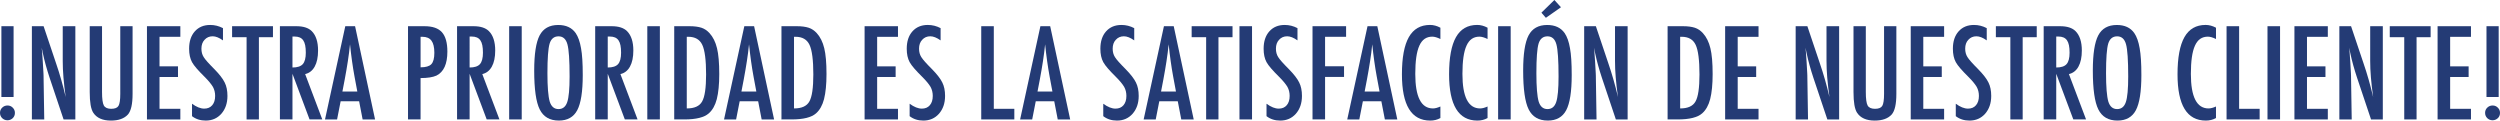 <!-- Generator: Adobe Illustrator 17.0.0, SVG Export Plug-In  -->
<svg version="1.1"
	 xmlns="http://www.w3.org/2000/svg" xmlns:xlink="http://www.w3.org/1999/xlink" xmlns:a="http://ns.adobe.com/AdobeSVGViewerExtensions/3.0/"
	 x="0px" y="0px" width="249.661px" height="12.041px" viewBox="0 0 249.661 12.041" enable-background="new 0 0 249.661 12.041"
	 xml:space="preserve">
<defs>
</defs>
<g>
	<path fill="#243B75" d="M0.754,10.534c0.201,0,0.374,0.072,0.519,0.217s0.217,0.32,0.217,0.524c0,0.205-0.072,0.38-0.217,0.525
		c-0.153,0.141-0.33,0.211-0.53,0.211c-0.197,0-0.372-0.07-0.525-0.211C0.072,11.655,0,11.478,0,11.269
		c0-0.205,0.072-0.378,0.217-0.519C0.366,10.606,0.545,10.534,0.754,10.534z M0.139,2.617h1.218v7.073H0.139V2.617z"/>
	<path fill="#243B75" d="M3.184,2.617h1.17l1.248,3.714C5.963,7.38,6.282,8.5,6.56,9.689C6.459,8.97,6.385,8.319,6.337,7.736
		C6.288,7.153,6.265,6.604,6.265,6.09V2.617h1.26v9.31H6.349l-1.404-4.19c-0.129-0.39-0.251-0.79-0.365-1.2
		c-0.114-0.41-0.22-0.84-0.316-1.291C4.255,5.189,4.241,5.121,4.224,5.041C4.205,4.96,4.185,4.868,4.16,4.763
		c0.012,0.104,0.022,0.194,0.03,0.269c0.008,0.074,0.014,0.138,0.018,0.19l0.066,0.946L4.341,7.32
		C4.345,7.384,4.348,7.462,4.35,7.555c0.002,0.093,0.004,0.197,0.004,0.314l0.065,4.058H3.184V2.617z"/>
	<path fill="#243B75" d="M8.96,2.617h1.229v6.578c0,0.671,0.061,1.118,0.181,1.339c0.125,0.221,0.37,0.332,0.736,0.332
		c0.365,0,0.606-0.097,0.724-0.29c0.12-0.197,0.181-0.597,0.181-1.2V2.617h1.229v6.759c0,1.013-0.154,1.698-0.464,2.056
		c-0.37,0.406-0.935,0.609-1.694,0.609c-0.836,0-1.425-0.261-1.767-0.784C9.078,10.899,8.96,10.212,8.96,9.195V2.617z"/>
	<path fill="#243B75" d="M14.676,2.617h3.334v1.061h-2.08v2.949h1.845v1.061H15.93v3.178h2.08v1.061h-3.334V2.617z"/>
	<path fill="#243B75" d="M22.267,2.81v1.224c-0.382-0.273-0.726-0.41-1.03-0.41c-0.33,0-0.6,0.117-0.809,0.35
		c-0.209,0.221-0.313,0.516-0.313,0.886c0,0.326,0.074,0.605,0.224,0.838c0.076,0.125,0.202,0.286,0.377,0.482
		s0.4,0.434,0.678,0.711c0.511,0.519,0.858,0.967,1.043,1.345c0.186,0.366,0.277,0.814,0.277,1.345c0,0.719-0.203,1.312-0.608,1.778
		c-0.406,0.455-0.927,0.682-1.562,0.682c-0.535,0-0.991-0.147-1.369-0.44v-1.242c0.446,0.326,0.853,0.489,1.218,0.489
		c0.342,0,0.609-0.114,0.802-0.341c0.193-0.227,0.29-0.536,0.29-0.925c0-0.338-0.074-0.641-0.224-0.911
		c-0.076-0.128-0.183-0.276-0.319-0.443c-0.137-0.167-0.308-0.353-0.513-0.558c-0.317-0.313-0.581-0.591-0.79-0.832
		s-0.363-0.452-0.464-0.633c-0.192-0.354-0.289-0.8-0.289-1.338c0-0.728,0.188-1.304,0.566-1.73c0.382-0.43,0.895-0.645,1.537-0.645
		C21.435,2.49,21.861,2.597,22.267,2.81z"/>
	<path fill="#243B75" d="M23.177,2.617h4.082v1.098h-1.404v8.212h-1.23V3.714h-1.447V2.617z"/>
	<path fill="#243B75" d="M27.953,2.617h1.651c0.684,0,1.192,0.163,1.526,0.488c0.422,0.422,0.633,1.067,0.633,1.936
		c0,0.667-0.111,1.203-0.335,1.607c-0.223,0.404-0.542,0.654-0.955,0.75l1.712,4.528h-1.272l-1.706-4.558v4.558h-1.254V2.617z
		 M29.207,6.741c0.486,0,0.83-0.112,1.031-0.337s0.301-0.605,0.301-1.14c0-0.29-0.021-0.537-0.062-0.742
		c-0.043-0.205-0.109-0.372-0.199-0.5c-0.091-0.128-0.207-0.223-0.35-0.283c-0.143-0.061-0.312-0.09-0.51-0.09h-0.211V6.741z"/>
	<path fill="#243B75" d="M34.482,2.617h0.977l1.996,9.31h-1.242l-0.35-1.815h-1.845l-0.356,1.815h-1.205L34.482,2.617z
		 M35.683,9.141l-0.277-1.483c-0.186-1.009-0.336-2.086-0.452-3.231c-0.057,0.559-0.129,1.125-0.218,1.697
		c-0.088,0.573-0.192,1.181-0.313,1.824l-0.229,1.194H35.683z"/>
	<path fill="#243B75" d="M40.747,2.617h1.651c0.796,0,1.375,0.201,1.737,0.603c0.361,0.406,0.542,1.049,0.542,1.929
		c0,1.238-0.363,2.038-1.091,2.4c-0.366,0.165-0.895,0.247-1.586,0.247v4.13h-1.254V2.617z M42.001,6.723
		c0.519,0,0.876-0.104,1.073-0.313c0.201-0.213,0.302-0.591,0.302-1.133c0-0.555-0.097-0.961-0.29-1.218
		c-0.192-0.257-0.496-0.386-0.91-0.386h-0.175V6.723z"/>
	<path fill="#243B75" d="M45.644,2.617h1.651c0.684,0,1.192,0.163,1.526,0.488c0.422,0.422,0.633,1.067,0.633,1.936
		c0,0.667-0.111,1.203-0.335,1.607c-0.223,0.404-0.542,0.654-0.955,0.75l1.712,4.528h-1.272l-1.706-4.558v4.558h-1.254V2.617z
		 M46.897,6.741c0.486,0,0.83-0.112,1.031-0.337s0.301-0.605,0.301-1.14c0-0.29-0.021-0.537-0.062-0.742
		c-0.043-0.205-0.109-0.372-0.199-0.5c-0.091-0.128-0.207-0.223-0.35-0.283c-0.143-0.061-0.312-0.09-0.51-0.09h-0.211V6.741z"/>
	<path fill="#243B75" d="M50.847,2.617h1.254v9.31h-1.254V2.617z"/>
	<path fill="#243B75" d="M58.196,7.5c0,1.644-0.183,2.812-0.548,3.503c-0.366,0.691-0.979,1.037-1.84,1.037
		c-0.904,0-1.541-0.372-1.911-1.116c-0.365-0.728-0.549-2.02-0.549-3.877c0-1.656,0.182-2.828,0.543-3.515
		c0.366-0.691,0.984-1.037,1.857-1.037c0.779,0,1.358,0.268,1.736,0.802c0.249,0.357,0.43,0.866,0.542,1.525
		C58.141,5.435,58.196,6.327,58.196,7.5z M56.882,7.633c0-1.612-0.072-2.681-0.217-3.208c-0.145-0.531-0.44-0.796-0.886-0.796
		c-0.446,0-0.744,0.243-0.893,0.729c-0.145,0.49-0.218,1.475-0.218,2.955c0,1.362,0.077,2.307,0.229,2.833
		c0.157,0.499,0.45,0.748,0.881,0.748c0.422,0,0.711-0.233,0.868-0.699C56.804,9.733,56.882,8.879,56.882,7.633z"/>
	<path fill="#243B75" d="M59.438,2.617h1.651c0.684,0,1.192,0.163,1.526,0.488c0.422,0.422,0.633,1.067,0.633,1.936
		c0,0.667-0.111,1.203-0.335,1.607c-0.223,0.404-0.542,0.654-0.955,0.75l1.712,4.528h-1.272l-1.706-4.558v4.558h-1.254V2.617z
		 M60.692,6.741c0.486,0,0.83-0.112,1.031-0.337s0.301-0.605,0.301-1.14c0-0.29-0.021-0.537-0.062-0.742
		c-0.043-0.205-0.109-0.372-0.199-0.5c-0.091-0.128-0.207-0.223-0.35-0.283c-0.143-0.061-0.312-0.09-0.51-0.09h-0.211V6.741z"/>
	<path fill="#243B75" d="M64.643,2.617h1.254v9.31h-1.254V2.617z"/>
	<path fill="#243B75" d="M67.331,2.617h1.543c0.471,0,0.866,0.052,1.188,0.157c0.297,0.101,0.562,0.28,0.796,0.537
		c0.35,0.386,0.599,0.889,0.747,1.507c0.148,0.599,0.224,1.458,0.224,2.575c0,1.025-0.083,1.861-0.247,2.508
		c-0.161,0.619-0.427,1.091-0.796,1.417c-0.455,0.406-1.269,0.609-2.442,0.609h-1.013V2.617z M68.585,10.829
		c0.764,0,1.274-0.231,1.531-0.693c0.266-0.462,0.398-1.361,0.398-2.695c0-1.435-0.127-2.422-0.38-2.96
		c-0.254-0.539-0.718-0.808-1.394-0.808h-0.156V10.829z"/>
	<path fill="#243B75" d="M74.331,2.617h0.977l1.996,9.31h-1.242l-0.35-1.815h-1.845l-0.356,1.815h-1.205L74.331,2.617z
		 M75.531,9.141l-0.277-1.483c-0.186-1.009-0.336-2.086-0.452-3.231c-0.057,0.559-0.129,1.125-0.218,1.697
		c-0.088,0.573-0.192,1.181-0.313,1.824l-0.229,1.194H75.531z"/>
	<path fill="#243B75" d="M78.04,2.617h1.543c0.471,0,0.866,0.052,1.188,0.157c0.297,0.101,0.562,0.28,0.796,0.537
		c0.35,0.386,0.599,0.889,0.747,1.507c0.148,0.599,0.224,1.458,0.224,2.575c0,1.025-0.083,1.861-0.247,2.508
		c-0.161,0.619-0.427,1.091-0.796,1.417c-0.455,0.406-1.269,0.609-2.442,0.609H78.04V2.617z M79.294,10.829
		c0.764,0,1.274-0.231,1.531-0.693c0.266-0.462,0.398-1.361,0.398-2.695c0-1.435-0.127-2.422-0.38-2.96
		c-0.254-0.539-0.718-0.808-1.394-0.808h-0.156V10.829z"/>
	<path fill="#243B75" d="M86.342,2.617h3.334v1.061h-2.08v2.949h1.845v1.061h-1.845v3.178h2.08v1.061h-3.334V2.617z"/>
	<path fill="#243B75" d="M93.933,2.81v1.224c-0.382-0.273-0.726-0.41-1.03-0.41c-0.33,0-0.6,0.117-0.809,0.35
		C91.885,4.194,91.78,4.49,91.78,4.86c0,0.326,0.074,0.605,0.224,0.838c0.076,0.125,0.202,0.286,0.377,0.482s0.4,0.434,0.678,0.711
		c0.511,0.519,0.858,0.967,1.043,1.345c0.186,0.366,0.277,0.814,0.277,1.345c0,0.719-0.203,1.312-0.608,1.778
		c-0.406,0.455-0.927,0.682-1.562,0.682c-0.535,0-0.991-0.147-1.369-0.44v-1.242c0.446,0.326,0.853,0.489,1.218,0.489
		c0.342,0,0.609-0.114,0.802-0.341c0.193-0.227,0.29-0.536,0.29-0.925c0-0.338-0.074-0.641-0.224-0.911
		c-0.076-0.128-0.183-0.276-0.319-0.443c-0.137-0.167-0.308-0.353-0.513-0.558c-0.317-0.313-0.581-0.591-0.79-0.832
		S90.94,6.385,90.84,6.204c-0.192-0.354-0.289-0.8-0.289-1.338c0-0.728,0.188-1.304,0.566-1.73c0.382-0.43,0.895-0.645,1.537-0.645
		C93.101,2.49,93.527,2.597,93.933,2.81z"/>
	<path fill="#243B75" d="M97.991,2.617h1.254v8.249h2.05v1.061h-3.304V2.617z"/>
	<path fill="#243B75" d="M103.899,2.617h0.977l1.996,9.31h-1.242l-0.35-1.815h-1.845l-0.356,1.815h-1.205L103.899,2.617z
		 M105.1,9.141l-0.277-1.483c-0.186-1.009-0.336-2.086-0.452-3.231c-0.057,0.559-0.129,1.125-0.218,1.697
		c-0.088,0.573-0.192,1.181-0.313,1.824l-0.229,1.194H105.1z"/>
	<path fill="#243B75" d="M113.269,2.81v1.224c-0.382-0.273-0.726-0.41-1.03-0.41c-0.33,0-0.6,0.117-0.809,0.35
		c-0.209,0.221-0.313,0.516-0.313,0.886c0,0.326,0.074,0.605,0.224,0.838c0.076,0.125,0.202,0.286,0.377,0.482
		s0.4,0.434,0.678,0.711c0.511,0.519,0.858,0.967,1.043,1.345c0.186,0.366,0.277,0.814,0.277,1.345c0,0.719-0.203,1.312-0.608,1.778
		c-0.406,0.455-0.927,0.682-1.562,0.682c-0.535,0-0.991-0.147-1.369-0.44v-1.242c0.446,0.326,0.853,0.489,1.218,0.489
		c0.342,0,0.609-0.114,0.802-0.341c0.193-0.227,0.29-0.536,0.29-0.925c0-0.338-0.074-0.641-0.224-0.911
		c-0.076-0.128-0.183-0.276-0.319-0.443c-0.137-0.167-0.308-0.353-0.513-0.558c-0.317-0.313-0.581-0.591-0.79-0.832
		s-0.363-0.452-0.464-0.633c-0.192-0.354-0.289-0.8-0.289-1.338c0-0.728,0.188-1.304,0.566-1.73c0.382-0.43,0.895-0.645,1.537-0.645
		C112.437,2.49,112.863,2.597,113.269,2.81z"/>
	<path fill="#243B75" d="M116.236,2.617h0.977l1.996,9.31h-1.242l-0.35-1.815h-1.845l-0.356,1.815h-1.205L116.236,2.617z
		 M117.437,9.141l-0.277-1.483c-0.186-1.009-0.336-2.086-0.452-3.231c-0.057,0.559-0.129,1.125-0.218,1.697
		c-0.088,0.573-0.192,1.181-0.313,1.824l-0.229,1.194H117.437z"/>
	<path fill="#243B75" d="M119.003,2.617h4.082v1.098h-1.404v8.212h-1.23V3.714h-1.447V2.617z"/>
	<path fill="#243B75" d="M123.779,2.617h1.254v9.31h-1.254V2.617z"/>
	<path fill="#243B75" d="M129.572,2.81v1.224c-0.382-0.273-0.726-0.41-1.03-0.41c-0.33,0-0.6,0.117-0.809,0.35
		c-0.209,0.221-0.313,0.516-0.313,0.886c0,0.326,0.074,0.605,0.224,0.838c0.076,0.125,0.202,0.286,0.377,0.482
		s0.4,0.434,0.678,0.711c0.511,0.519,0.858,0.967,1.043,1.345c0.186,0.366,0.277,0.814,0.277,1.345c0,0.719-0.203,1.312-0.608,1.778
		c-0.406,0.455-0.927,0.682-1.562,0.682c-0.535,0-0.991-0.147-1.369-0.44v-1.242c0.446,0.326,0.853,0.489,1.218,0.489
		c0.342,0,0.609-0.114,0.802-0.341c0.193-0.227,0.29-0.536,0.29-0.925c0-0.338-0.074-0.641-0.224-0.911
		c-0.076-0.128-0.183-0.276-0.319-0.443c-0.137-0.167-0.308-0.353-0.513-0.558c-0.317-0.313-0.581-0.591-0.79-0.832
		s-0.363-0.452-0.464-0.633c-0.192-0.354-0.289-0.8-0.289-1.338c0-0.728,0.188-1.304,0.566-1.73c0.382-0.43,0.895-0.645,1.537-0.645
		C128.74,2.49,129.167,2.597,129.572,2.81z"/>
	<path fill="#243B75" d="M131.074,2.617h3.353v1.061h-2.099V6.62h1.894v1.062h-1.894v4.245h-1.254V2.617z"/>
	<path fill="#243B75" d="M136.567,2.617h0.977l1.996,9.31h-1.242l-0.35-1.815h-1.845l-0.356,1.815h-1.205L136.567,2.617z
		 M137.768,9.141l-0.277-1.483c-0.186-1.009-0.336-2.086-0.452-3.231c-0.057,0.559-0.129,1.125-0.218,1.697
		c-0.088,0.573-0.192,1.181-0.313,1.824l-0.229,1.194H137.768z"/>
	<path fill="#243B75" d="M143.845,2.768v1.127c-0.321-0.157-0.591-0.235-0.808-0.235c-0.298,0-0.553,0.074-0.766,0.22
		c-0.213,0.147-0.389,0.373-0.527,0.678c-0.139,0.306-0.241,0.692-0.308,1.161c-0.066,0.469-0.1,1.022-0.1,1.661
		c0,2.299,0.589,3.449,1.767,3.449c0.205,0,0.452-0.064,0.741-0.193v1.152c-0.301,0.169-0.639,0.253-1.013,0.253
		c-1.885,0-2.828-1.54-2.828-4.619c0-1.664,0.23-2.902,0.69-3.714c0.461-0.812,1.165-1.218,2.113-1.218
		C143.157,2.49,143.503,2.583,143.845,2.768z"/>
	<path fill="#243B75" d="M148.554,2.768v1.127c-0.321-0.157-0.591-0.235-0.808-0.235c-0.298,0-0.553,0.074-0.766,0.22
		c-0.213,0.147-0.389,0.373-0.527,0.678c-0.139,0.306-0.241,0.692-0.308,1.161c-0.066,0.469-0.1,1.022-0.1,1.661
		c0,2.299,0.589,3.449,1.767,3.449c0.205,0,0.452-0.064,0.741-0.193v1.152c-0.301,0.169-0.639,0.253-1.013,0.253
		c-1.885,0-2.828-1.54-2.828-4.619c0-1.664,0.23-2.902,0.69-3.714c0.461-0.812,1.165-1.218,2.113-1.218
		C147.866,2.49,148.212,2.583,148.554,2.768z"/>
	<path fill="#243B75" d="M149.609,2.617h1.254v9.31h-1.254V2.617z"/>
	<path fill="#243B75" d="M156.958,7.5c0,1.644-0.183,2.812-0.548,3.503c-0.366,0.691-0.979,1.037-1.84,1.037
		c-0.904,0-1.541-0.372-1.911-1.116c-0.365-0.728-0.549-2.02-0.549-3.877c0-1.656,0.182-2.828,0.543-3.515
		c0.366-0.691,0.984-1.037,1.857-1.037c0.779,0,1.358,0.268,1.736,0.802c0.249,0.357,0.43,0.866,0.542,1.525
		C156.902,5.435,156.958,6.327,156.958,7.5z M155.644,7.633c0-1.612-0.072-2.681-0.217-3.208c-0.145-0.531-0.44-0.796-0.886-0.796
		c-0.446,0-0.744,0.243-0.893,0.729c-0.145,0.49-0.218,1.475-0.218,2.955c0,1.362,0.077,2.307,0.229,2.833
		c0.157,0.499,0.45,0.748,0.881,0.748c0.422,0,0.711-0.233,0.868-0.699C155.565,9.733,155.644,8.879,155.644,7.633z M155.228,0
		l0.657,0.724l-1.507,1.055l-0.446-0.513L155.228,0z"/>
	<path fill="#243B75" d="M158.201,2.617h1.17l1.248,3.714c0.361,1.049,0.681,2.168,0.958,3.358c-0.101-0.72-0.175-1.371-0.223-1.954
		c-0.049-0.583-0.072-1.131-0.072-1.646V2.617h1.26v9.31h-1.176l-1.404-4.19c-0.129-0.39-0.251-0.79-0.365-1.2
		c-0.114-0.41-0.22-0.84-0.316-1.291c-0.008-0.056-0.021-0.125-0.039-0.205c-0.019-0.08-0.039-0.173-0.063-0.277
		c0.012,0.104,0.022,0.194,0.03,0.269c0.008,0.074,0.014,0.138,0.018,0.19l0.066,0.946l0.066,1.152
		c0.004,0.064,0.007,0.143,0.009,0.235c0.002,0.093,0.004,0.197,0.004,0.314l0.065,4.058h-1.235V2.617z"/>
	<path fill="#243B75" d="M166.534,2.617h1.543c0.471,0,0.866,0.052,1.188,0.157c0.297,0.101,0.562,0.28,0.796,0.537
		c0.35,0.386,0.599,0.889,0.747,1.507c0.148,0.599,0.224,1.458,0.224,2.575c0,1.025-0.083,1.861-0.247,2.508
		c-0.161,0.619-0.427,1.091-0.796,1.417c-0.455,0.406-1.269,0.609-2.442,0.609h-1.013V2.617z M167.788,10.829
		c0.764,0,1.274-0.231,1.531-0.693c0.266-0.462,0.398-1.361,0.398-2.695c0-1.435-0.127-2.422-0.38-2.96
		c-0.254-0.539-0.718-0.808-1.394-0.808h-0.156V10.829z"/>
	<path fill="#243B75" d="M172.28,2.617h3.334v1.061h-2.08v2.949h1.845v1.061h-1.845v3.178h2.08v1.061h-3.334V2.617z"/>
	<path fill="#243B75" d="M179.322,2.617h1.17l1.248,3.714c0.361,1.049,0.681,2.168,0.958,3.358c-0.101-0.72-0.175-1.371-0.223-1.954
		c-0.049-0.583-0.072-1.131-0.072-1.646V2.617h1.26v9.31h-1.176l-1.404-4.19c-0.129-0.39-0.251-0.79-0.365-1.2
		c-0.114-0.41-0.22-0.84-0.316-1.291c-0.008-0.056-0.021-0.125-0.039-0.205c-0.019-0.08-0.039-0.173-0.063-0.277
		c0.012,0.104,0.022,0.194,0.03,0.269c0.008,0.074,0.014,0.138,0.018,0.19l0.066,0.946l0.066,1.152
		c0.004,0.064,0.007,0.143,0.009,0.235c0.002,0.093,0.004,0.197,0.004,0.314l0.065,4.058h-1.235V2.617z"/>
	<path fill="#243B75" d="M185.099,2.617h1.229v6.578c0,0.671,0.061,1.118,0.181,1.339c0.125,0.221,0.37,0.332,0.736,0.332
		c0.365,0,0.606-0.097,0.724-0.29c0.12-0.197,0.181-0.597,0.181-1.2V2.617h1.229v6.759c0,1.013-0.154,1.698-0.464,2.056
		c-0.37,0.406-0.935,0.609-1.694,0.609c-0.836,0-1.425-0.261-1.767-0.784c-0.237-0.357-0.355-1.045-0.355-2.062V2.617z"/>
	<path fill="#243B75" d="M190.814,2.617h3.334v1.061h-2.08v2.949h1.845v1.061h-1.845v3.178h2.08v1.061h-3.334V2.617z"/>
	<path fill="#243B75" d="M198.405,2.81v1.224c-0.382-0.273-0.726-0.41-1.03-0.41c-0.33,0-0.6,0.117-0.809,0.35
		c-0.209,0.221-0.313,0.516-0.313,0.886c0,0.326,0.074,0.605,0.224,0.838c0.076,0.125,0.202,0.286,0.377,0.482
		s0.4,0.434,0.678,0.711c0.511,0.519,0.858,0.967,1.043,1.345c0.186,0.366,0.277,0.814,0.277,1.345c0,0.719-0.203,1.312-0.608,1.778
		c-0.406,0.455-0.927,0.682-1.562,0.682c-0.535,0-0.991-0.147-1.369-0.44v-1.242c0.446,0.326,0.853,0.489,1.218,0.489
		c0.342,0,0.609-0.114,0.802-0.341c0.193-0.227,0.29-0.536,0.29-0.925c0-0.338-0.074-0.641-0.224-0.911
		c-0.076-0.128-0.183-0.276-0.319-0.443c-0.137-0.167-0.308-0.353-0.513-0.558c-0.317-0.313-0.581-0.591-0.79-0.832
		s-0.363-0.452-0.464-0.633c-0.192-0.354-0.289-0.8-0.289-1.338c0-0.728,0.188-1.304,0.566-1.73c0.382-0.43,0.895-0.645,1.537-0.645
		C197.573,2.49,198,2.597,198.405,2.81z"/>
	<path fill="#243B75" d="M199.315,2.617h4.082v1.098h-1.404v8.212h-1.23V3.714h-1.447V2.617z"/>
	<path fill="#243B75" d="M204.091,2.617h1.651c0.684,0,1.192,0.163,1.526,0.488c0.422,0.422,0.633,1.067,0.633,1.936
		c0,0.667-0.111,1.203-0.335,1.607c-0.223,0.404-0.542,0.654-0.955,0.75l1.712,4.528h-1.272l-1.706-4.558v4.558h-1.254V2.617z
		 M205.345,6.741c0.486,0,0.83-0.112,1.031-0.337s0.301-0.605,0.301-1.14c0-0.29-0.021-0.537-0.062-0.742
		c-0.043-0.205-0.109-0.372-0.199-0.5c-0.091-0.128-0.207-0.223-0.35-0.283c-0.143-0.061-0.312-0.09-0.51-0.09h-0.211V6.741z"/>
	<path fill="#243B75" d="M213.847,7.5c0,1.644-0.183,2.812-0.548,3.503c-0.366,0.691-0.979,1.037-1.84,1.037
		c-0.904,0-1.541-0.372-1.911-1.116c-0.365-0.728-0.549-2.02-0.549-3.877c0-1.656,0.182-2.828,0.543-3.515
		c0.366-0.691,0.984-1.037,1.857-1.037c0.779,0,1.358,0.268,1.736,0.802c0.249,0.357,0.43,0.866,0.542,1.525
		C213.791,5.435,213.847,6.327,213.847,7.5z M212.532,7.633c0-1.612-0.072-2.681-0.217-3.208c-0.145-0.531-0.44-0.796-0.886-0.796
		c-0.446,0-0.744,0.243-0.893,0.729c-0.145,0.49-0.218,1.475-0.218,2.955c0,1.362,0.077,2.307,0.229,2.833
		c0.157,0.499,0.45,0.748,0.881,0.748c0.422,0,0.711-0.233,0.868-0.699C212.454,9.733,212.532,8.879,212.532,7.633z"/>
	<path fill="#243B75" d="M221.299,2.768v1.127c-0.321-0.157-0.591-0.235-0.808-0.235c-0.298,0-0.553,0.074-0.766,0.22
		c-0.213,0.147-0.389,0.373-0.527,0.678c-0.139,0.306-0.241,0.692-0.308,1.161c-0.066,0.469-0.1,1.022-0.1,1.661
		c0,2.299,0.589,3.449,1.767,3.449c0.205,0,0.452-0.064,0.741-0.193v1.152c-0.301,0.169-0.639,0.253-1.013,0.253
		c-1.885,0-2.828-1.54-2.828-4.619c0-1.664,0.23-2.902,0.69-3.714c0.461-0.812,1.165-1.218,2.113-1.218
		C220.611,2.49,220.957,2.583,221.299,2.768z"/>
	<path fill="#243B75" d="M222.354,2.617h1.254v8.249h2.05v1.061h-3.304V2.617z"/>
	<path fill="#243B75" d="M226.442,2.617h1.254v9.31h-1.254V2.617z"/>
	<path fill="#243B75" d="M229.132,2.617h3.334v1.061h-2.08v2.949h1.845v1.061h-1.845v3.178h2.08v1.061h-3.334V2.617z"/>
	<path fill="#243B75" d="M233.617,2.617h1.17l1.248,3.714c0.361,1.049,0.681,2.168,0.958,3.358c-0.101-0.72-0.175-1.371-0.223-1.954
		c-0.049-0.583-0.072-1.131-0.072-1.646V2.617h1.26v9.31h-1.176l-1.404-4.19c-0.129-0.39-0.251-0.79-0.365-1.2
		c-0.114-0.41-0.22-0.84-0.316-1.291c-0.008-0.056-0.021-0.125-0.039-0.205c-0.019-0.08-0.039-0.173-0.063-0.277
		c0.012,0.104,0.022,0.194,0.03,0.269c0.008,0.074,0.014,0.138,0.018,0.19l0.066,0.946l0.066,1.152
		c0.004,0.064,0.007,0.143,0.009,0.235c0.002,0.093,0.004,0.197,0.004,0.314l0.065,4.058h-1.235V2.617z"/>
	<path fill="#243B75" d="M238.651,2.617h4.082v1.098h-1.404v8.212h-1.23V3.714h-1.447V2.617z"/>
	<path fill="#243B75" d="M243.428,2.617h3.334v1.061h-2.08v2.949h1.845v1.061h-1.845v3.178h2.08v1.061h-3.334V2.617z"/>
	<path fill="#243B75" d="M248.926,10.534c0.201,0,0.374,0.072,0.519,0.217s0.217,0.32,0.217,0.524c0,0.205-0.072,0.38-0.217,0.525
		c-0.153,0.141-0.33,0.211-0.53,0.211c-0.197,0-0.372-0.07-0.525-0.211c-0.145-0.145-0.217-0.322-0.217-0.531
		c0-0.205,0.072-0.378,0.217-0.519C248.538,10.606,248.717,10.534,248.926,10.534z M248.311,2.617h1.218v7.073h-1.218V2.617z"/>
</g>
</svg>